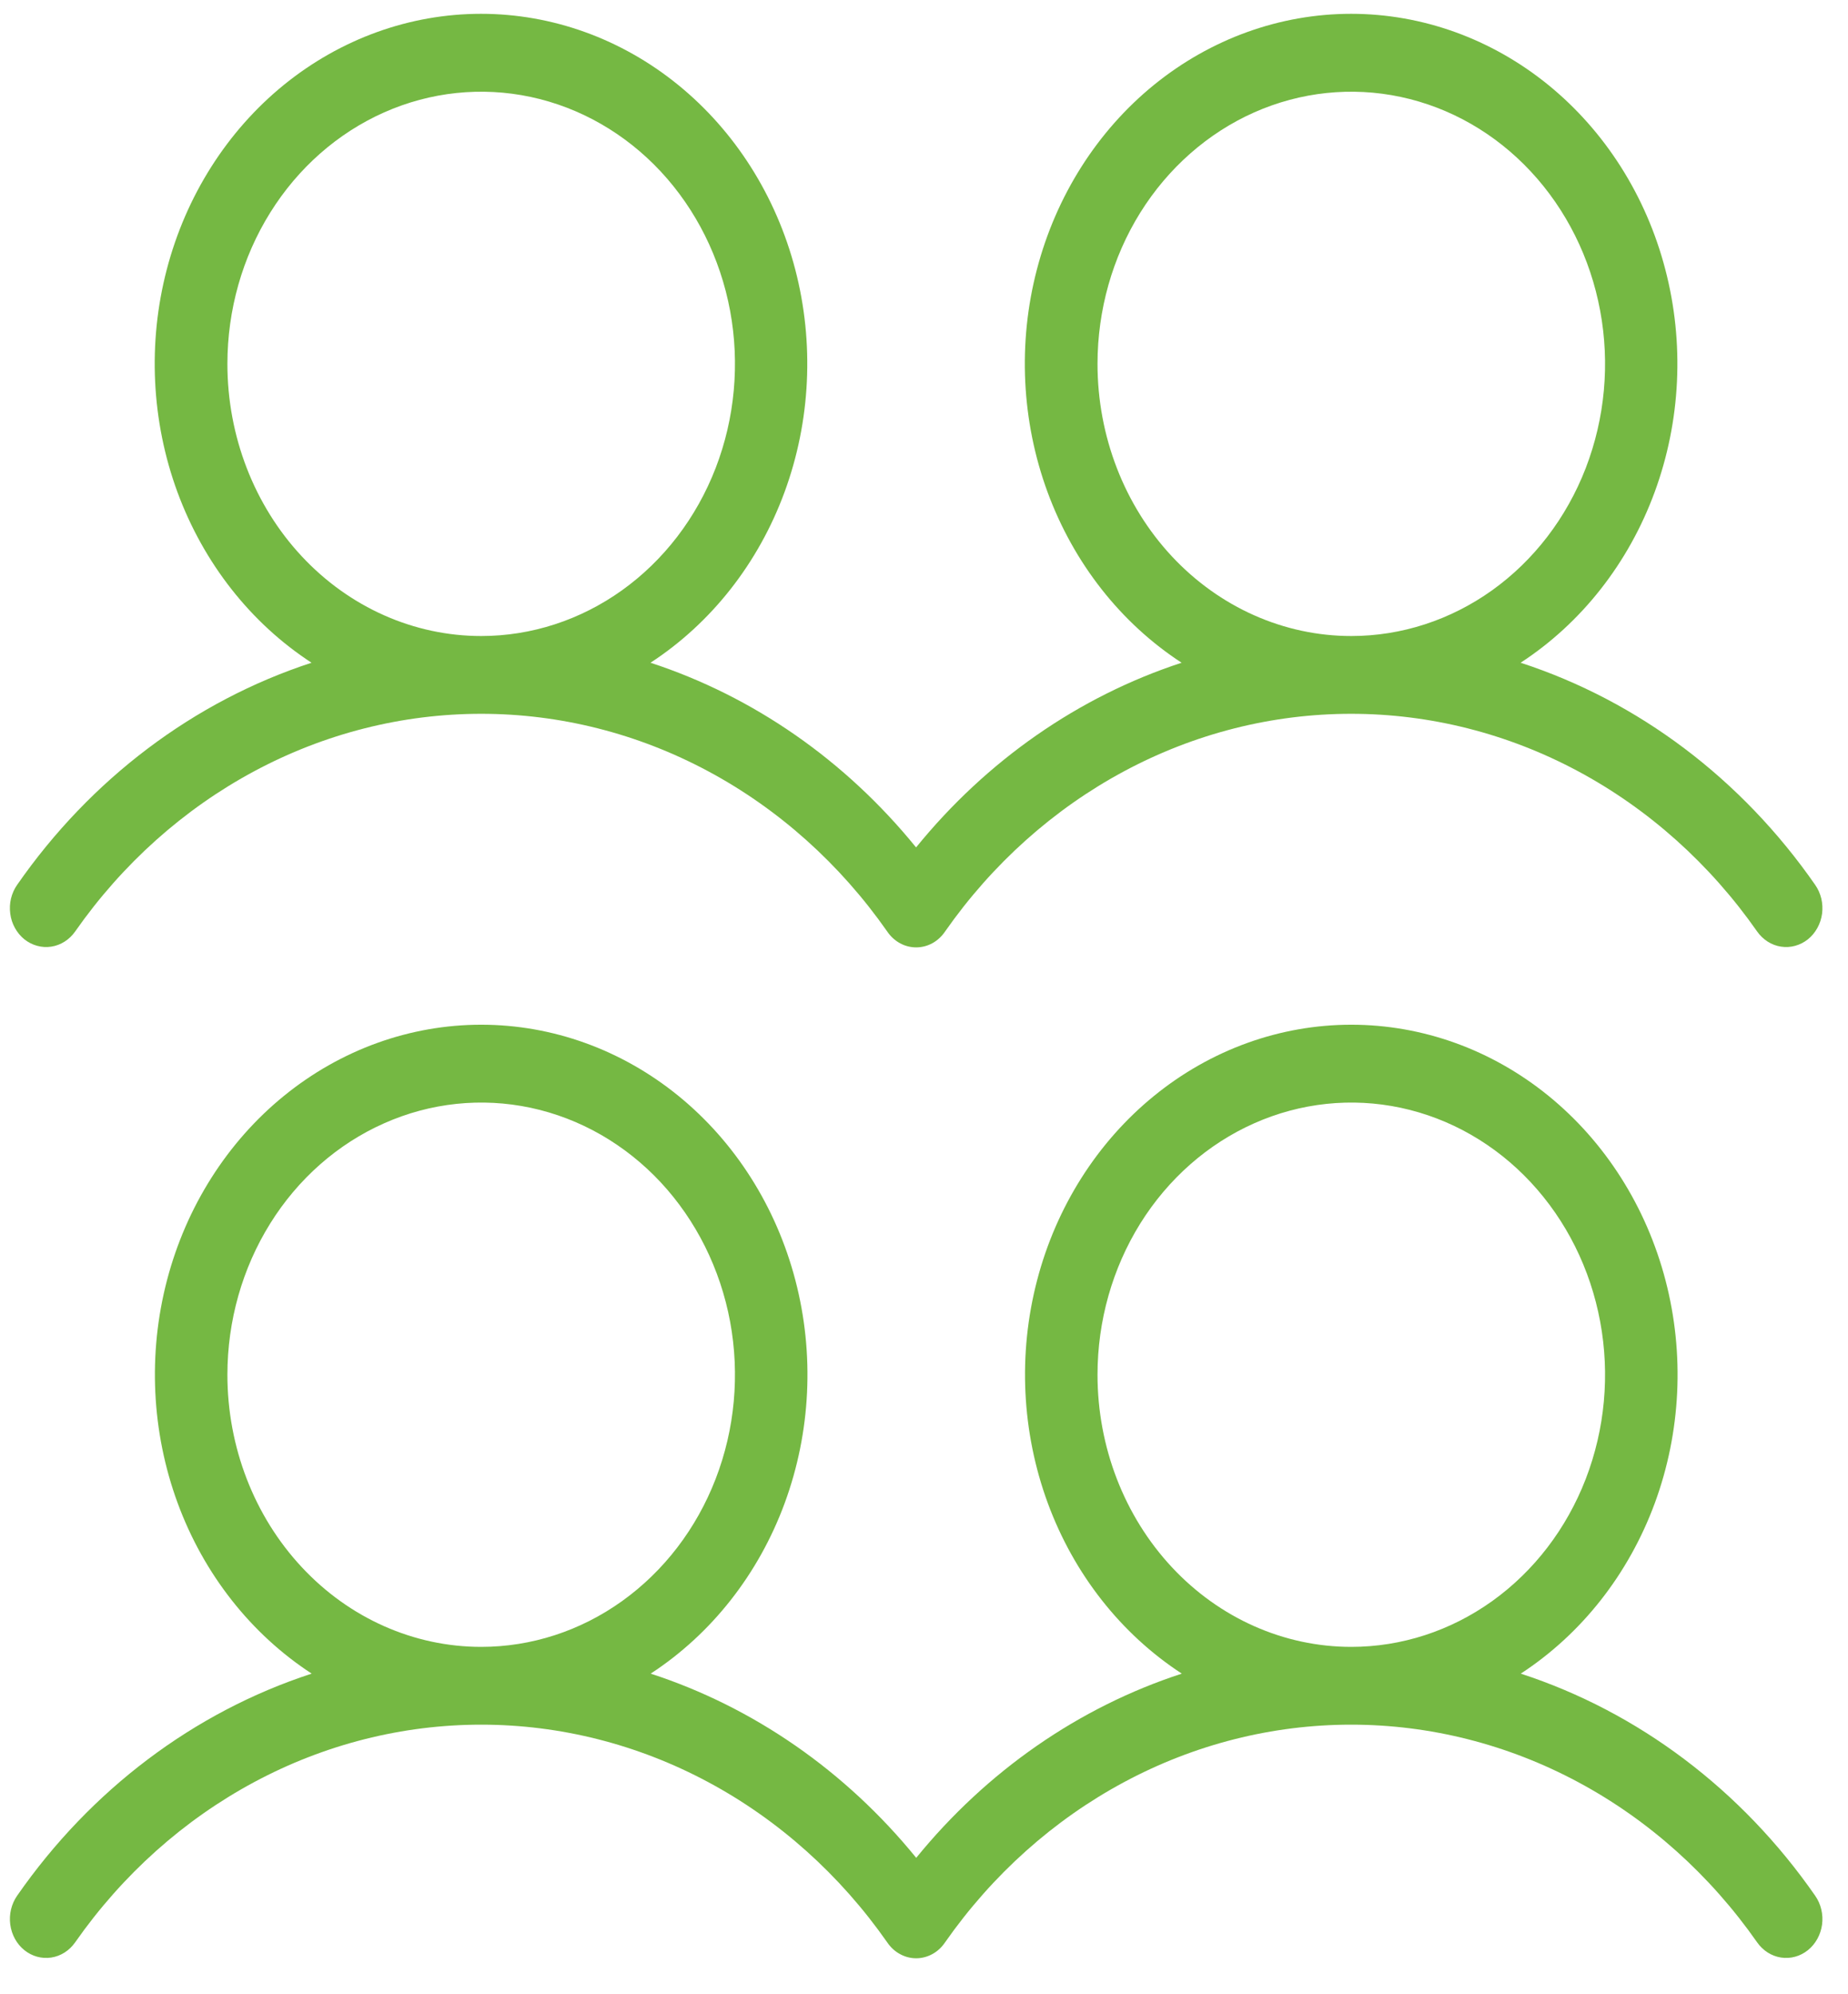 <svg width="38" height="41" viewBox="0 0 38 41" fill="none" xmlns="http://www.w3.org/2000/svg">
<path d="M0.501 19.311C0.58 19.374 0.669 19.419 0.764 19.445C0.858 19.471 0.957 19.477 1.054 19.462C1.151 19.448 1.244 19.412 1.328 19.359C1.413 19.305 1.486 19.235 1.545 19.151C2.517 17.761 3.778 16.633 5.227 15.856C6.676 15.079 8.274 14.675 9.895 14.675C11.515 14.675 13.113 15.079 14.562 15.856C16.011 16.633 17.272 17.761 18.244 19.151C18.312 19.252 18.401 19.334 18.505 19.391C18.608 19.448 18.722 19.477 18.839 19.477C18.955 19.477 19.069 19.448 19.173 19.391C19.276 19.334 19.365 19.252 19.433 19.151C20.405 17.761 21.666 16.633 23.115 15.856C24.564 15.079 26.162 14.675 27.783 14.675C29.403 14.675 31.001 15.079 32.45 15.856C33.899 16.633 35.16 17.761 36.132 19.151C36.191 19.235 36.264 19.305 36.349 19.359C36.433 19.412 36.526 19.448 36.623 19.462C36.72 19.477 36.819 19.471 36.913 19.445C37.008 19.419 37.097 19.374 37.176 19.311C37.254 19.248 37.32 19.169 37.37 19.078C37.42 18.988 37.453 18.888 37.467 18.784C37.48 18.68 37.475 18.574 37.451 18.473C37.426 18.371 37.384 18.276 37.325 18.192C35.813 16.015 33.69 14.414 31.268 13.625C32.519 12.81 33.487 11.578 34.024 10.118C34.561 8.658 34.638 7.049 34.243 5.538C33.849 4.026 33.003 2.695 31.837 1.746C30.67 0.798 29.247 0.284 27.783 0.284C26.319 0.284 24.895 0.798 23.728 1.746C22.562 2.695 21.717 4.026 21.322 5.538C20.927 7.049 21.004 8.658 21.541 10.118C22.078 11.578 23.046 12.81 24.297 13.625C22.181 14.318 20.29 15.633 18.837 17.422C17.384 15.633 15.492 14.317 13.376 13.625C14.627 12.81 15.595 11.578 16.132 10.118C16.669 8.658 16.746 7.049 16.352 5.538C15.957 4.026 15.112 2.695 13.945 1.746C12.779 0.798 11.355 0.284 9.891 0.284C8.427 0.284 7.003 0.798 5.836 1.746C4.67 2.695 3.825 4.026 3.43 5.538C3.035 7.049 3.112 8.658 3.649 10.118C4.187 11.578 5.155 12.81 6.406 13.625C3.985 14.416 1.864 16.016 0.352 18.192C0.293 18.276 0.251 18.371 0.226 18.473C0.202 18.574 0.197 18.68 0.211 18.784C0.224 18.888 0.257 18.988 0.307 19.078C0.357 19.169 0.423 19.248 0.501 19.311ZM22.568 7.481C22.568 6.374 22.874 5.292 23.447 4.372C24.021 3.452 24.836 2.735 25.789 2.311C26.743 1.888 27.792 1.777 28.804 1.993C29.817 2.209 30.747 2.742 31.476 3.524C32.206 4.307 32.703 5.304 32.904 6.389C33.106 7.474 33.002 8.599 32.608 9.622C32.213 10.644 31.544 11.518 30.686 12.133C29.827 12.748 28.818 13.076 27.786 13.076C26.402 13.076 25.075 12.486 24.096 11.437C23.118 10.388 22.568 8.965 22.568 7.481ZM4.676 7.481C4.676 6.374 4.982 5.292 5.556 4.372C6.129 3.452 6.944 2.735 7.898 2.311C8.851 1.888 9.9 1.777 10.913 1.993C11.925 2.209 12.855 2.742 13.585 3.524C14.314 4.307 14.811 5.304 15.013 6.389C15.214 7.474 15.111 8.599 14.716 9.622C14.321 10.644 13.652 11.518 12.794 12.133C11.936 12.748 10.927 13.076 9.895 13.076C8.511 13.076 7.183 12.486 6.205 11.437C5.226 10.388 4.676 8.965 4.676 7.481ZM31.271 34.408C32.523 33.592 33.49 32.361 34.028 30.901C34.565 29.44 34.642 27.832 34.247 26.32C33.852 24.809 33.007 23.477 31.841 22.529C30.674 21.58 29.25 21.067 27.786 21.067C26.322 21.067 24.898 21.58 23.732 22.529C22.566 23.477 21.72 24.809 21.326 26.32C20.931 27.832 21.008 29.44 21.545 30.901C22.082 32.361 23.05 33.592 24.301 34.408C22.186 35.097 20.294 36.409 18.84 38.195C17.387 36.409 15.495 35.097 13.38 34.408C14.631 33.592 15.599 32.361 16.136 30.901C16.673 29.44 16.75 27.832 16.355 26.32C15.96 24.809 15.115 23.477 13.949 22.529C12.782 21.58 11.358 21.067 9.895 21.067C8.431 21.067 7.007 21.58 5.84 22.529C4.674 23.477 3.829 24.809 3.434 26.32C3.039 27.832 3.116 29.44 3.653 30.901C4.19 32.361 5.158 33.592 6.409 34.408C3.987 35.197 1.865 36.797 0.352 38.974C0.234 39.144 0.183 39.357 0.211 39.566C0.239 39.776 0.343 39.966 0.501 40.093C0.659 40.22 0.858 40.275 1.054 40.245C1.25 40.215 1.426 40.103 1.545 39.933C2.517 38.543 3.778 37.415 5.227 36.638C6.676 35.861 8.274 35.457 9.895 35.457C11.515 35.457 13.113 35.861 14.562 36.638C16.011 37.415 17.272 38.543 18.244 39.933C18.312 40.034 18.401 40.117 18.505 40.173C18.608 40.23 18.722 40.26 18.839 40.26C18.955 40.26 19.069 40.23 19.173 40.173C19.276 40.117 19.365 40.034 19.433 39.933C20.405 38.543 21.666 37.415 23.115 36.638C24.564 35.861 26.162 35.457 27.783 35.457C29.403 35.457 31.001 35.861 32.45 36.638C33.899 37.415 35.16 38.543 36.132 39.933C36.251 40.103 36.427 40.215 36.623 40.245C36.819 40.275 37.018 40.22 37.176 40.093C37.334 39.966 37.438 39.776 37.467 39.566C37.494 39.357 37.444 39.144 37.325 38.974C35.814 36.798 33.692 35.197 31.271 34.408ZM4.676 28.263C4.676 27.156 4.982 26.075 5.556 25.154C6.129 24.234 6.944 23.517 7.898 23.094C8.851 22.67 9.9 22.559 10.913 22.775C11.925 22.991 12.855 23.524 13.585 24.306C14.314 25.089 14.811 26.086 15.013 27.171C15.214 28.257 15.111 29.382 14.716 30.404C14.321 31.427 13.652 32.3 12.794 32.915C11.936 33.53 10.927 33.858 9.895 33.858C8.511 33.858 7.183 33.269 6.205 32.219C5.226 31.17 4.676 29.747 4.676 28.263ZM22.568 28.263C22.568 27.156 22.874 26.075 23.447 25.154C24.021 24.234 24.836 23.517 25.789 23.094C26.743 22.67 27.792 22.559 28.804 22.775C29.817 22.991 30.747 23.524 31.476 24.306C32.206 25.089 32.703 26.086 32.904 27.171C33.106 28.257 33.002 29.382 32.608 30.404C32.213 31.427 31.544 32.3 30.686 32.915C29.827 33.53 28.818 33.858 27.786 33.858C26.402 33.858 25.075 33.269 24.096 32.219C23.118 31.17 22.568 29.747 22.568 28.263Z" fill="#75B843"/>
</svg>

